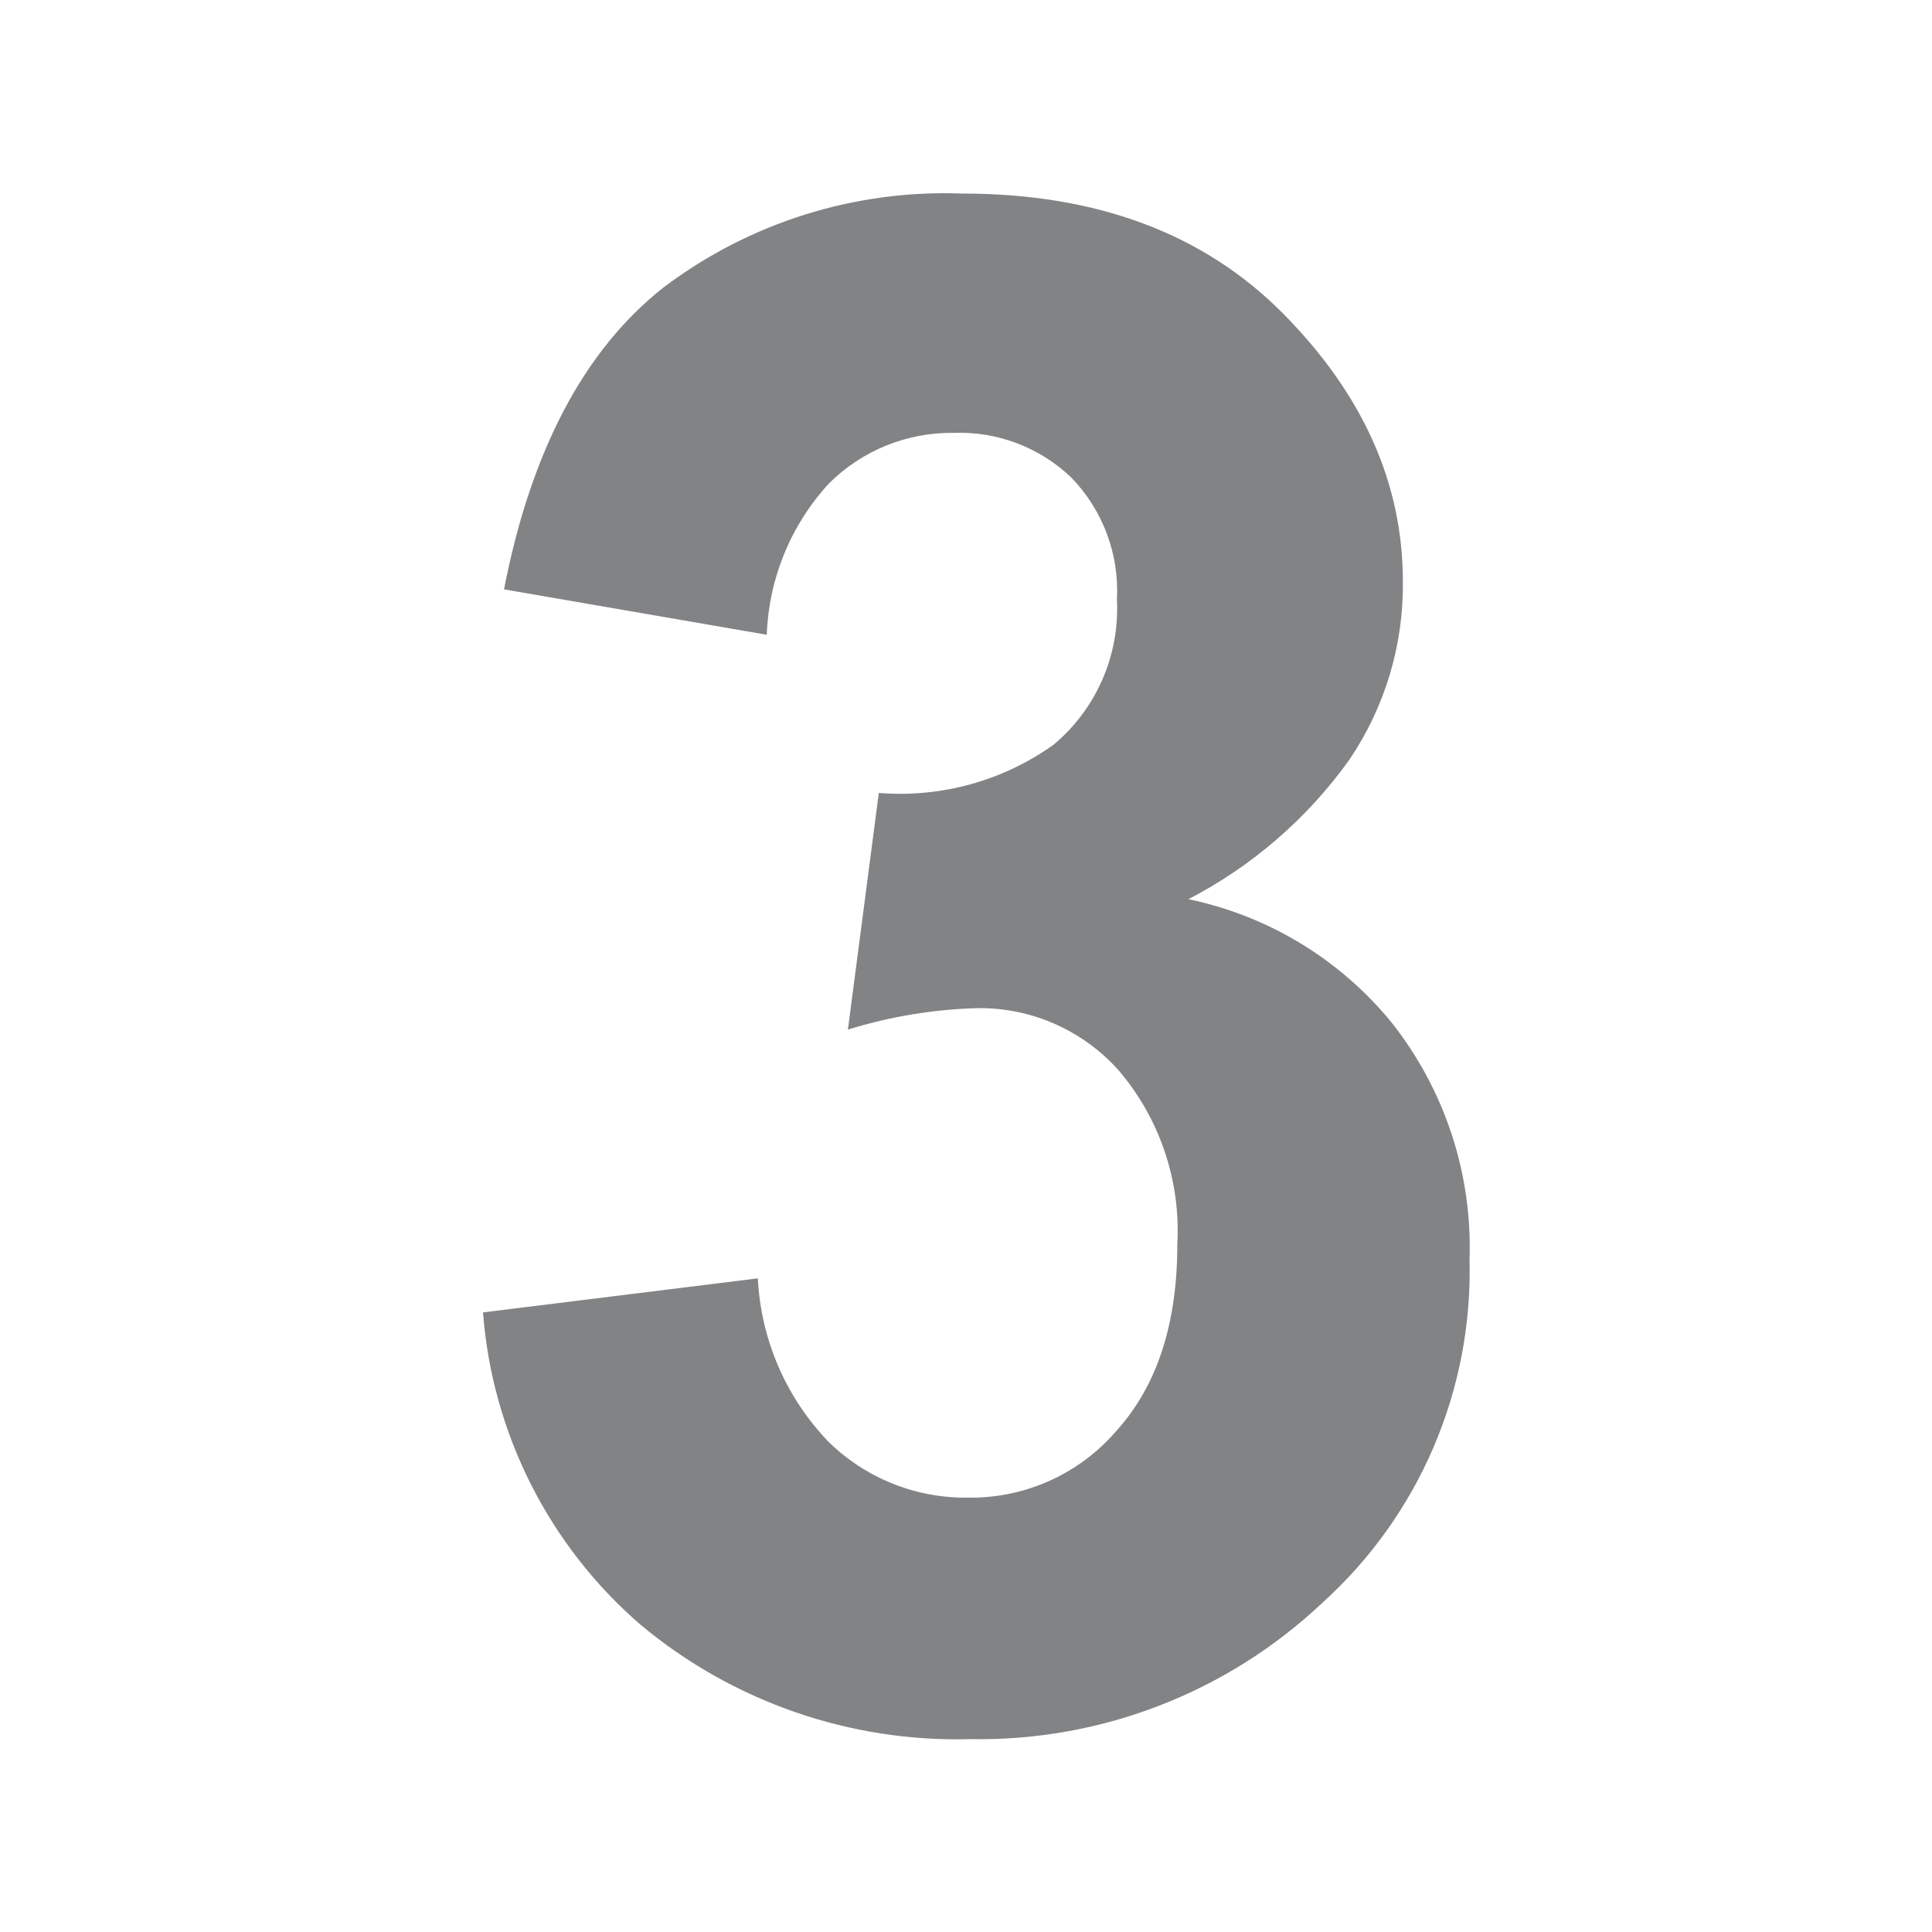 <?xml version="1.0" encoding="UTF-8"?>
<svg width="80px" height="80px" viewBox="0 0 80 80" version="1.1" xmlns="http://www.w3.org/2000/svg" xmlns:xlink="http://www.w3.org/1999/xlink">
    <title>picto_3</title>
    <g id="Page-1" stroke="none" stroke-width="1" fill="none" fill-rule="evenodd">
        <g id="picto_3">
            <rect id="Rectangle-Copy-29" fill-opacity="0" fill="#FFFFFF" x="0" y="0" width="80" height="80"></rect>
            <path d="M20,54.344 L31.38,52.934 C31.507,55.47 32.547,57.875 34.31,59.704 C35.851,61.214 37.932,62.045 40.09,62.014 C42.451,62.048 44.705,61.029 46.24,59.234 C47.913,57.38 48.75,54.814 48.75,51.534 C48.897,48.917 48.035,46.343 46.34,44.344 C44.862,42.672 42.731,41.723 40.5,41.744 C38.671,41.791 36.857,42.091 35.11,42.634 L36.39,32.834 C38.964,33.043 41.529,32.335 43.63,30.834 C45.396,29.356 46.366,27.134 46.25,24.834 C46.354,22.952 45.665,21.113 44.35,19.764 C43.042,18.518 41.285,17.854 39.48,17.924 C37.552,17.9 35.696,18.653 34.33,20.014 C32.748,21.728 31.833,23.953 31.75,26.284 L20.87,24.404 C21.99,18.664 24.187,14.5 27.46,11.914 C31.013,9.223 35.387,7.846 39.84,8.014 C45.433,8.014 49.873,9.68 53.16,13.014 C56.447,16.347 58.09,20.034 58.09,24.074 C58.122,26.706 57.347,29.285 55.87,31.464 C54.136,33.886 51.854,35.863 49.21,37.234 C52.51,37.92 55.474,39.717 57.61,42.324 C59.824,45.115 60.973,48.603 60.85,52.164 C60.988,57.569 58.756,62.764 54.74,66.384 C50.81,70.086 45.589,72.107 40.19,72.014 C35.208,72.153 30.346,70.468 26.52,67.274 C22.725,63.993 20.381,59.345 20,54.344" id="Path" fill="#828385" fill-rule="nonzero"></path>
        </g>
    </g>
</svg>